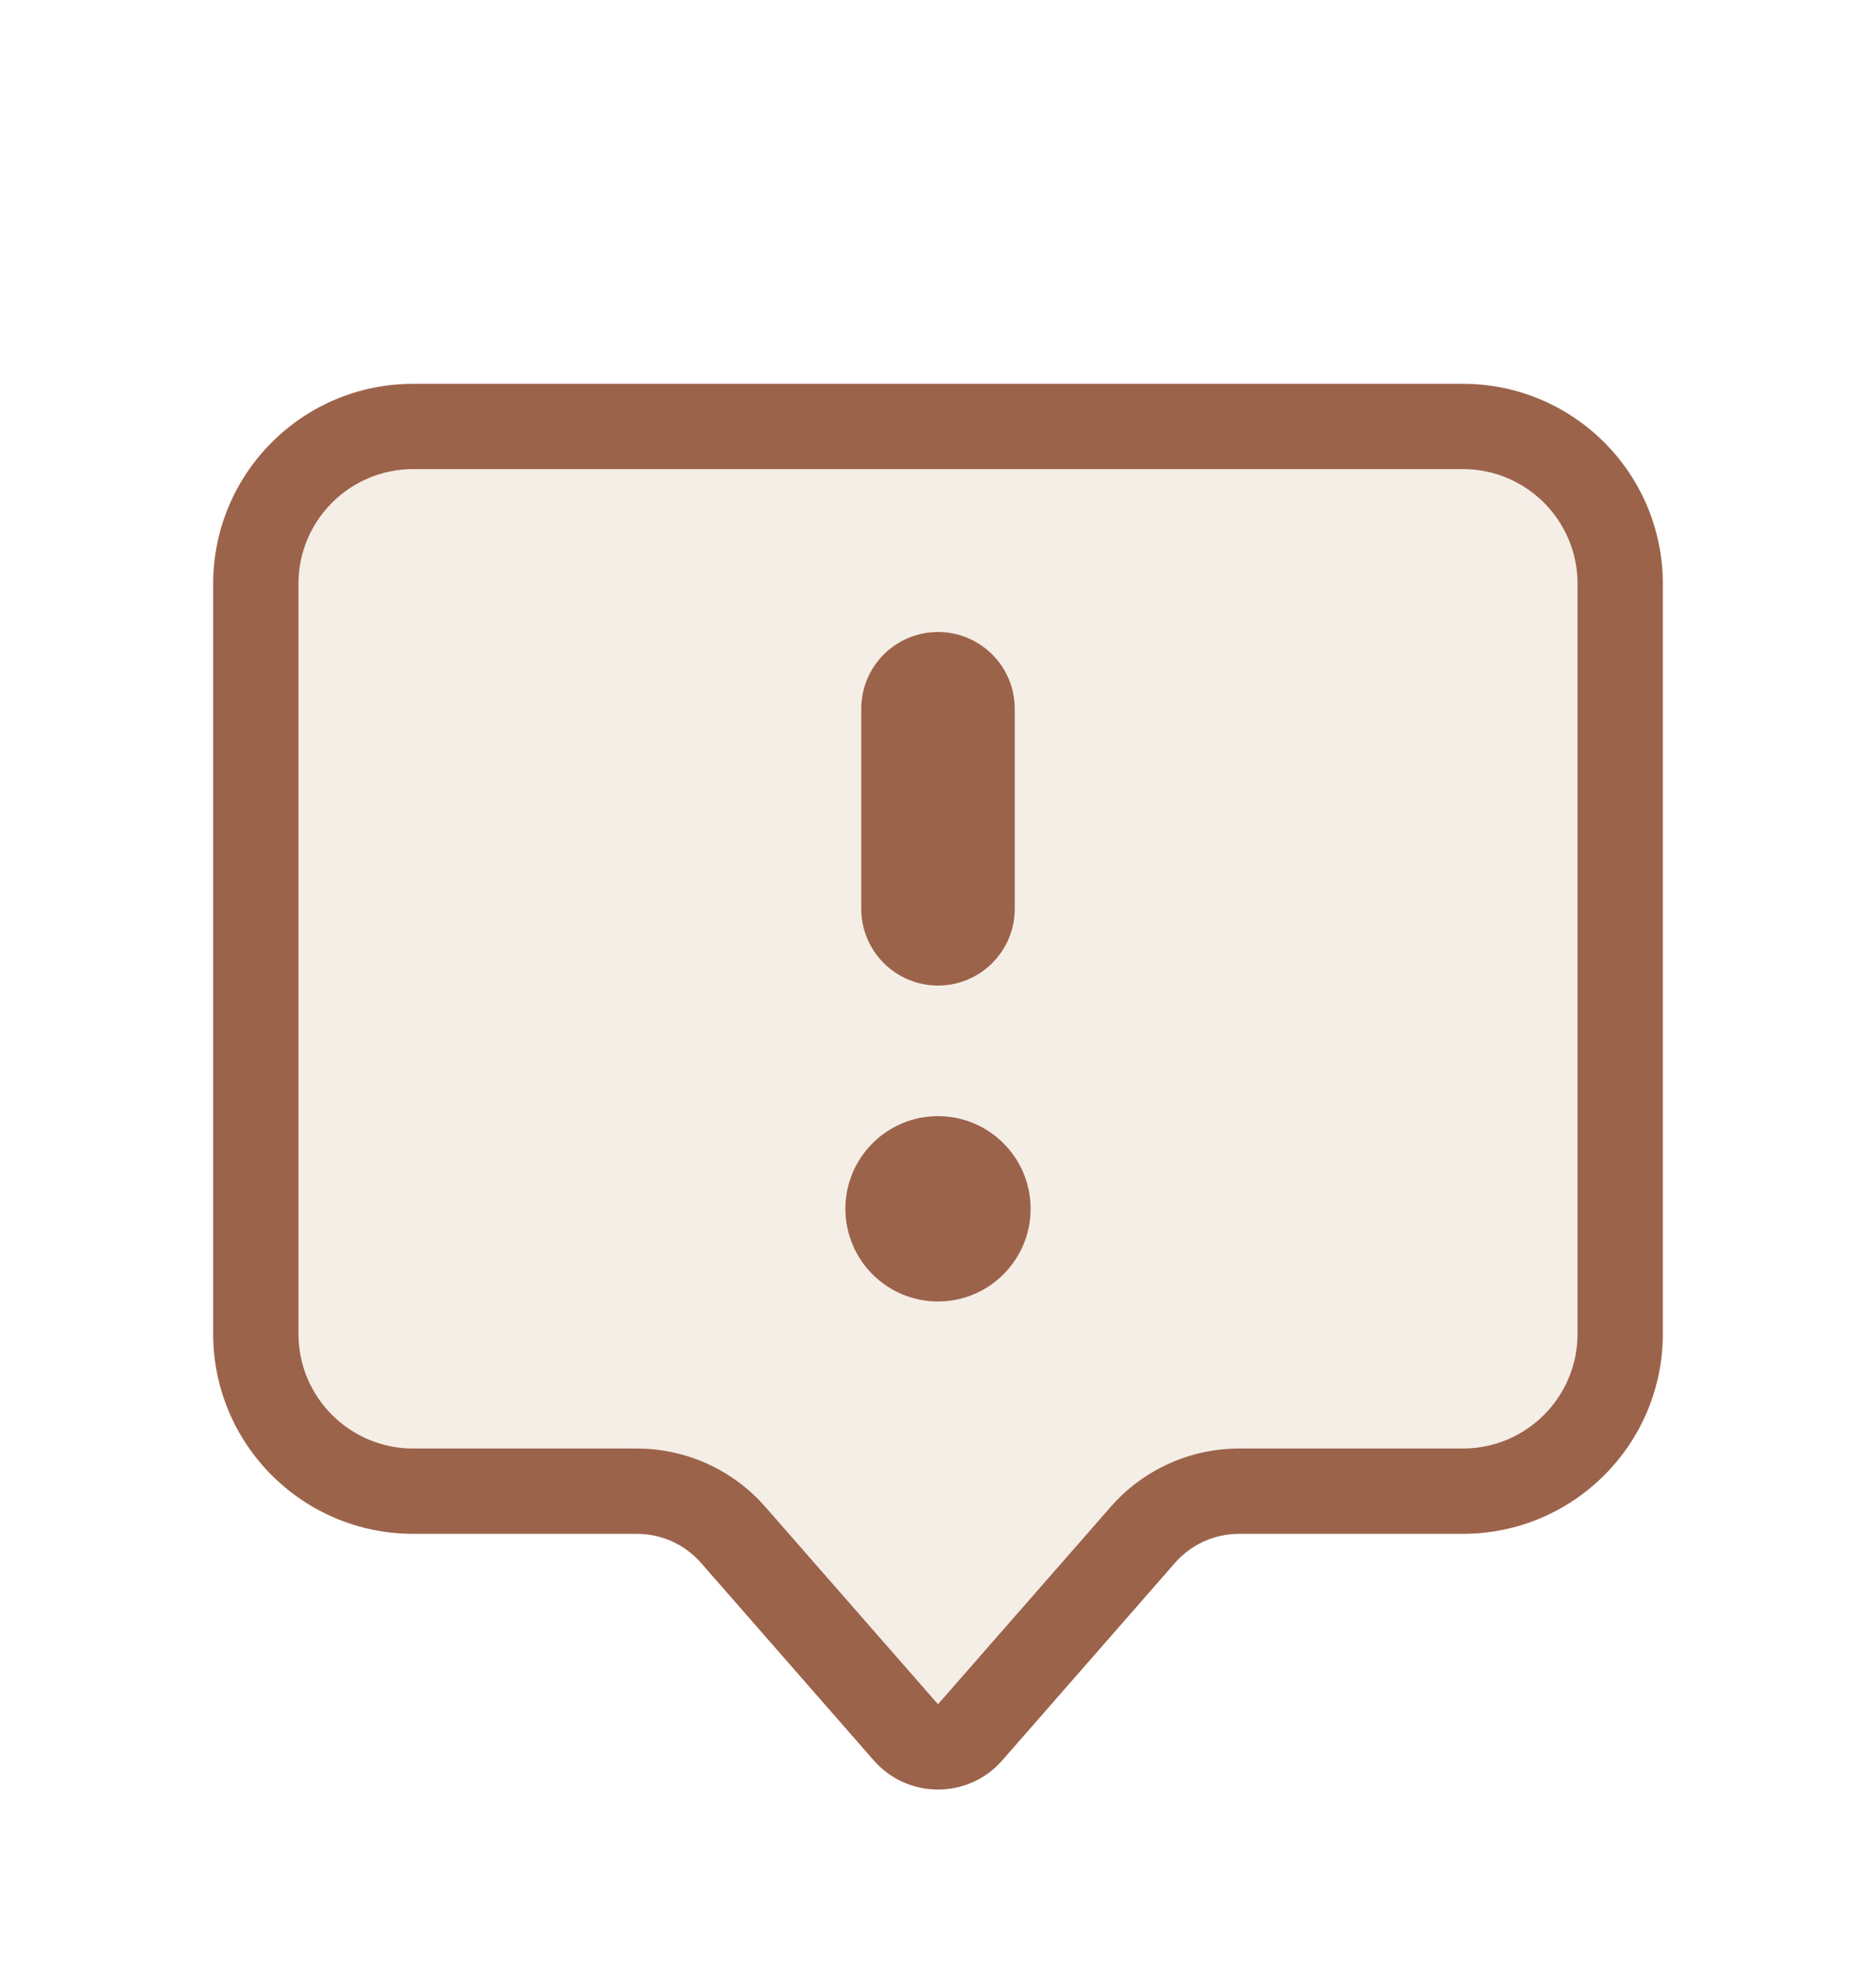 <svg width="22" height="23" viewBox="0 0 22 23" fill="none" xmlns="http://www.w3.org/2000/svg">
<g filter="url(#filter0_d_12793_15079)">
<path d="M2.5 5.845C2.5 4.55 3.55 3.5 4.845 3.5H17.155C18.45 3.5 19.5 4.55 19.5 5.845V14.638C19.5 15.933 18.45 16.983 17.155 16.983H14.531C14.243 16.983 13.969 17.107 13.779 17.324L11.753 19.64C11.354 20.095 10.646 20.095 10.247 19.64L8.221 17.324C8.031 17.107 7.757 16.983 7.469 16.983H4.845C3.55 16.983 2.5 15.933 2.5 14.638V5.845Z" fill="#F4EEE6"/>
<path d="M11 6.41C11.497 6.41 11.9 6.813 11.9 7.31V9.655C11.9 10.152 11.497 10.555 11 10.555C10.503 10.555 10.1 10.152 10.1 9.655V7.31C10.1 6.813 10.503 6.41 11 6.41Z" fill="#9C634B"/>
<path d="M9.914 13.172C9.914 12.573 10.4 12.086 11 12.086C11.6 12.086 12.086 12.573 12.086 13.172C12.086 13.772 11.6 14.259 11 14.259C10.4 14.259 9.914 13.772 9.914 13.172Z" fill="#9C634B"/>
<path fill-rule="evenodd" clip-rule="evenodd" d="M2.5 5.845C2.5 4.55 3.55 3.5 4.845 3.5H17.155C18.45 3.5 19.5 4.55 19.5 5.845V14.638C19.5 15.933 18.45 16.983 17.155 16.983H14.531C14.243 16.983 13.969 17.107 13.779 17.324L11.753 19.64C11.354 20.095 10.646 20.095 10.247 19.64L8.221 17.324C8.031 17.107 7.757 16.983 7.469 16.983H4.845C3.55 16.983 2.5 15.933 2.5 14.638V5.845ZM3.5 5.845C3.5 5.102 4.102 4.5 4.845 4.5H17.155C17.898 4.5 18.5 5.102 18.5 5.845V14.638C18.5 15.381 17.898 15.983 17.155 15.983H14.531C13.955 15.983 13.406 16.232 13.026 16.666L11 18.981L8.974 16.666C8.594 16.232 8.045 15.983 7.469 15.983H4.845C4.102 15.983 3.5 15.381 3.5 14.638V5.845Z" fill="#9C634B"/>
</g>
<defs>
<filter id="filter0_d_12793_15079" x="-2" y="-1" width="26" height="26" filterUnits="userSpaceOnUse" color-interpolation-filters="sRGB">
<feFlood flood-opacity="0" result="BackgroundImageFix"/>
<feColorMatrix in="SourceAlpha" type="matrix" values="0 0 0 0 0 0 0 0 0 0 0 0 0 0 0 0 0 0 127 0" result="hardAlpha"/>
<feOffset dy="1"/>
<feGaussianBlur stdDeviation="1"/>
<feComposite in2="hardAlpha" operator="out"/>
<feColorMatrix type="matrix" values="0 0 0 0 0.227 0 0 0 0 0.49 0 0 0 0 1 0 0 0 0.15 0"/>
<feBlend mode="normal" in2="BackgroundImageFix" result="effect1_dropShadow_12793_15079"/>
<feBlend mode="normal" in="SourceGraphic" in2="effect1_dropShadow_12793_15079" result="shape"/>
</filter>
</defs>
</svg>
